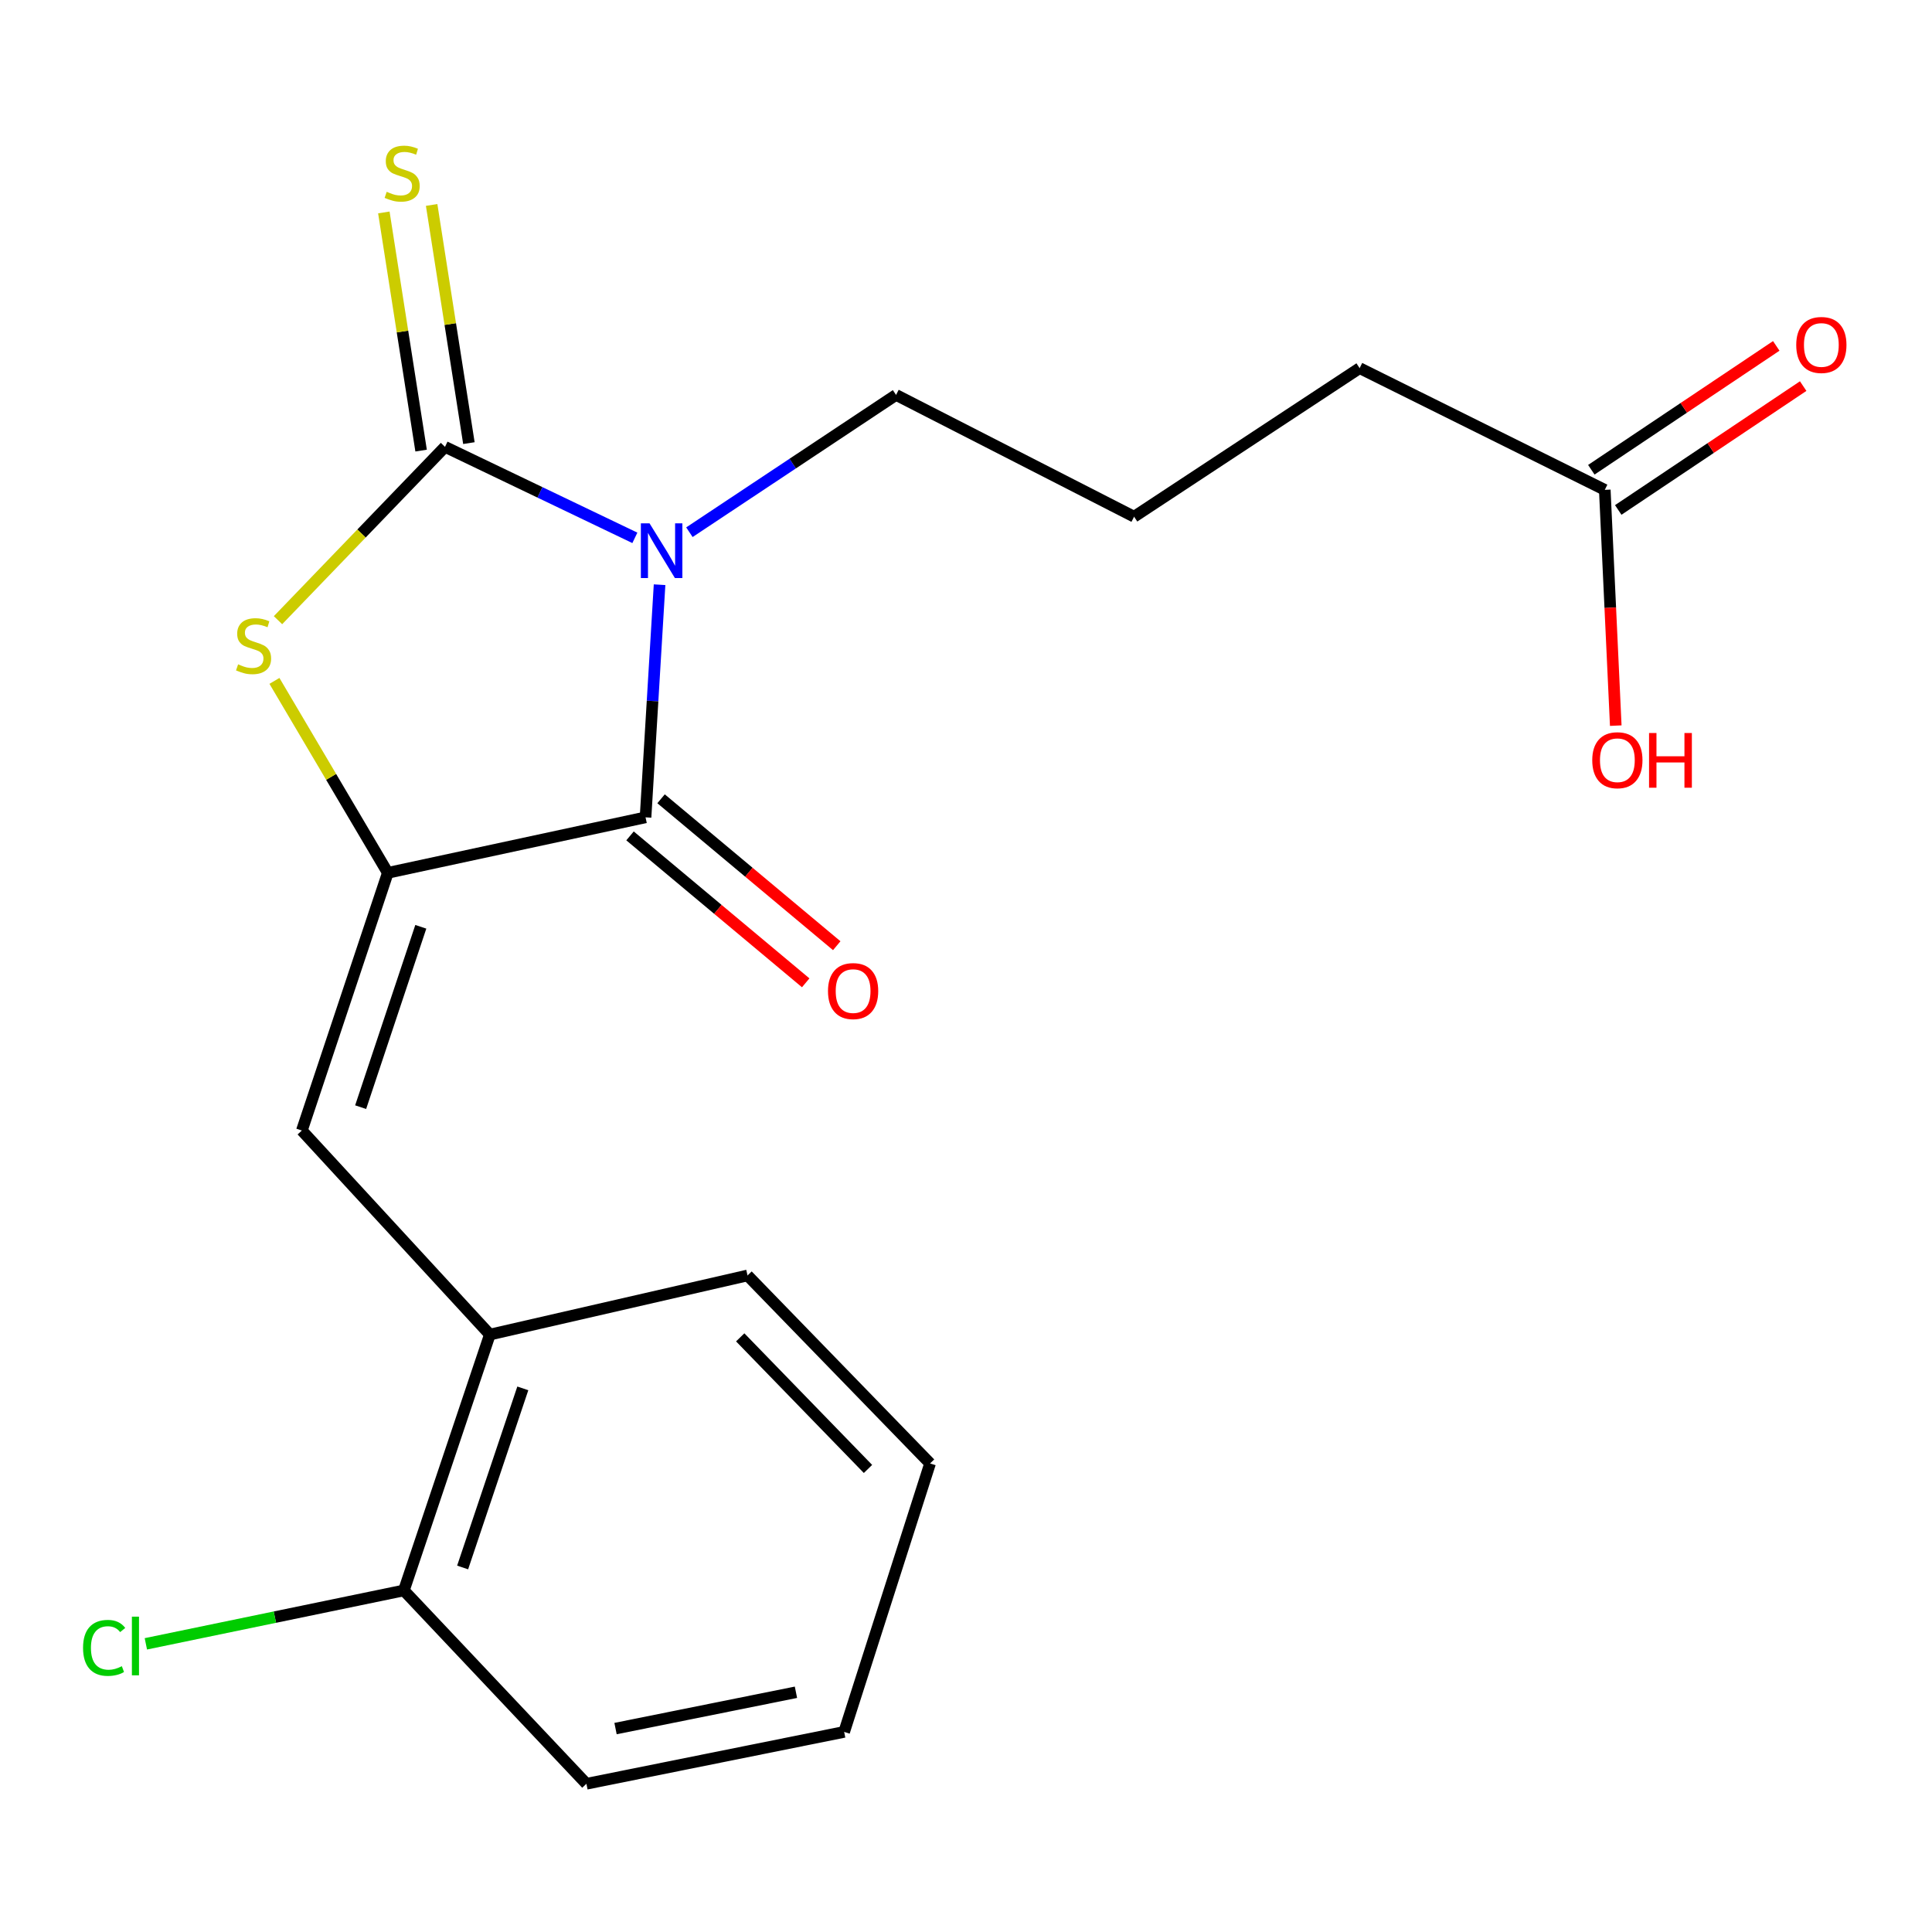 <?xml version='1.0' encoding='iso-8859-1'?>
<svg version='1.1' baseProfile='full'
              xmlns='http://www.w3.org/2000/svg'
                      xmlns:rdkit='http://www.rdkit.org/xml'
                      xmlns:xlink='http://www.w3.org/1999/xlink'
                  xml:space='preserve'
width='1000px' height='1000px' viewBox='0 0 1000 1000'>
<!-- END OF HEADER -->
<rect style='opacity:1.0;fill:#FFFFFF;stroke:none' width='1000' height='1000' x='0' y='0'> </rect>
<path class='bond-0' d='M 328.604,278.391 L 279.468,254.841' style='fill:none;fill-rule:evenodd;stroke:#0000FF;stroke-width:6px;stroke-linecap:butt;stroke-linejoin:miter;stroke-opacity:1' />
<path class='bond-0' d='M 279.468,254.841 L 230.331,231.291' style='fill:none;fill-rule:evenodd;stroke:#000000;stroke-width:6px;stroke-linecap:butt;stroke-linejoin:miter;stroke-opacity:1' />
<path class='bond-2' d='M 341.39,302.645 L 337.762,362.848' style='fill:none;fill-rule:evenodd;stroke:#0000FF;stroke-width:6px;stroke-linecap:butt;stroke-linejoin:miter;stroke-opacity:1' />
<path class='bond-2' d='M 337.762,362.848 L 334.133,423.051' style='fill:none;fill-rule:evenodd;stroke:#000000;stroke-width:6px;stroke-linecap:butt;stroke-linejoin:miter;stroke-opacity:1' />
<path class='bond-11' d='M 356.834,275.474 L 410.315,239.945' style='fill:none;fill-rule:evenodd;stroke:#0000FF;stroke-width:6px;stroke-linecap:butt;stroke-linejoin:miter;stroke-opacity:1' />
<path class='bond-11' d='M 410.315,239.945 L 463.795,204.416' style='fill:none;fill-rule:evenodd;stroke:#000000;stroke-width:6px;stroke-linecap:butt;stroke-linejoin:miter;stroke-opacity:1' />
<path class='bond-3' d='M 230.331,231.291 L 187.113,276.147' style='fill:none;fill-rule:evenodd;stroke:#000000;stroke-width:6px;stroke-linecap:butt;stroke-linejoin:miter;stroke-opacity:1' />
<path class='bond-3' d='M 187.113,276.147 L 143.895,321.004' style='fill:none;fill-rule:evenodd;stroke:#CCCC00;stroke-width:6px;stroke-linecap:butt;stroke-linejoin:miter;stroke-opacity:1' />
<path class='bond-5' d='M 242.701,229.356 L 233.058,167.721' style='fill:none;fill-rule:evenodd;stroke:#000000;stroke-width:6px;stroke-linecap:butt;stroke-linejoin:miter;stroke-opacity:1' />
<path class='bond-5' d='M 233.058,167.721 L 223.416,106.086' style='fill:none;fill-rule:evenodd;stroke:#CCCC00;stroke-width:6px;stroke-linecap:butt;stroke-linejoin:miter;stroke-opacity:1' />
<path class='bond-5' d='M 217.962,233.226 L 208.32,171.591' style='fill:none;fill-rule:evenodd;stroke:#000000;stroke-width:6px;stroke-linecap:butt;stroke-linejoin:miter;stroke-opacity:1' />
<path class='bond-5' d='M 208.32,171.591 L 198.677,109.956' style='fill:none;fill-rule:evenodd;stroke:#CCCC00;stroke-width:6px;stroke-linecap:butt;stroke-linejoin:miter;stroke-opacity:1' />
<path class='bond-1' d='M 200.729,451.776 L 334.133,423.051' style='fill:none;fill-rule:evenodd;stroke:#000000;stroke-width:6px;stroke-linecap:butt;stroke-linejoin:miter;stroke-opacity:1' />
<path class='bond-4' d='M 200.729,451.776 L 156.243,585.153' style='fill:none;fill-rule:evenodd;stroke:#000000;stroke-width:6px;stroke-linecap:butt;stroke-linejoin:miter;stroke-opacity:1' />
<path class='bond-4' d='M 217.809,479.705 L 186.669,573.069' style='fill:none;fill-rule:evenodd;stroke:#000000;stroke-width:6px;stroke-linecap:butt;stroke-linejoin:miter;stroke-opacity:1' />
<path class='bond-20' d='M 200.729,451.776 L 171.39,402.103' style='fill:none;fill-rule:evenodd;stroke:#000000;stroke-width:6px;stroke-linecap:butt;stroke-linejoin:miter;stroke-opacity:1' />
<path class='bond-20' d='M 171.39,402.103 L 142.051,352.429' style='fill:none;fill-rule:evenodd;stroke:#CCCC00;stroke-width:6px;stroke-linecap:butt;stroke-linejoin:miter;stroke-opacity:1' />
<path class='bond-7' d='M 326.101,432.654 L 371.567,470.679' style='fill:none;fill-rule:evenodd;stroke:#000000;stroke-width:6px;stroke-linecap:butt;stroke-linejoin:miter;stroke-opacity:1' />
<path class='bond-7' d='M 371.567,470.679 L 417.033,508.703' style='fill:none;fill-rule:evenodd;stroke:#FF0000;stroke-width:6px;stroke-linecap:butt;stroke-linejoin:miter;stroke-opacity:1' />
<path class='bond-7' d='M 342.165,413.447 L 387.631,451.471' style='fill:none;fill-rule:evenodd;stroke:#000000;stroke-width:6px;stroke-linecap:butt;stroke-linejoin:miter;stroke-opacity:1' />
<path class='bond-7' d='M 387.631,451.471 L 433.097,489.496' style='fill:none;fill-rule:evenodd;stroke:#FF0000;stroke-width:6px;stroke-linecap:butt;stroke-linejoin:miter;stroke-opacity:1' />
<path class='bond-6' d='M 156.243,585.153 L 253.548,690.777' style='fill:none;fill-rule:evenodd;stroke:#000000;stroke-width:6px;stroke-linecap:butt;stroke-linejoin:miter;stroke-opacity:1' />
<path class='bond-9' d='M 253.548,690.777 L 209.048,823.207' style='fill:none;fill-rule:evenodd;stroke:#000000;stroke-width:6px;stroke-linecap:butt;stroke-linejoin:miter;stroke-opacity:1' />
<path class='bond-9' d='M 270.608,718.617 L 239.458,811.318' style='fill:none;fill-rule:evenodd;stroke:#000000;stroke-width:6px;stroke-linecap:butt;stroke-linejoin:miter;stroke-opacity:1' />
<path class='bond-16' d='M 253.548,690.777 L 386.925,660.173' style='fill:none;fill-rule:evenodd;stroke:#000000;stroke-width:6px;stroke-linecap:butt;stroke-linejoin:miter;stroke-opacity:1' />
<path class='bond-8' d='M 830.635,253.548 L 703.742,190.547' style='fill:none;fill-rule:evenodd;stroke:#000000;stroke-width:6px;stroke-linecap:butt;stroke-linejoin:miter;stroke-opacity:1' />
<path class='bond-10' d='M 837.602,263.951 L 885.462,231.895' style='fill:none;fill-rule:evenodd;stroke:#000000;stroke-width:6px;stroke-linecap:butt;stroke-linejoin:miter;stroke-opacity:1' />
<path class='bond-10' d='M 885.462,231.895 L 933.322,199.84' style='fill:none;fill-rule:evenodd;stroke:#FF0000;stroke-width:6px;stroke-linecap:butt;stroke-linejoin:miter;stroke-opacity:1' />
<path class='bond-10' d='M 823.668,243.146 L 871.528,211.091' style='fill:none;fill-rule:evenodd;stroke:#000000;stroke-width:6px;stroke-linecap:butt;stroke-linejoin:miter;stroke-opacity:1' />
<path class='bond-10' d='M 871.528,211.091 L 919.388,179.036' style='fill:none;fill-rule:evenodd;stroke:#FF0000;stroke-width:6px;stroke-linecap:butt;stroke-linejoin:miter;stroke-opacity:1' />
<path class='bond-13' d='M 830.635,253.548 L 833.476,314.568' style='fill:none;fill-rule:evenodd;stroke:#000000;stroke-width:6px;stroke-linecap:butt;stroke-linejoin:miter;stroke-opacity:1' />
<path class='bond-13' d='M 833.476,314.568 L 836.316,375.587' style='fill:none;fill-rule:evenodd;stroke:#FF0000;stroke-width:6px;stroke-linecap:butt;stroke-linejoin:miter;stroke-opacity:1' />
<path class='bond-12' d='M 209.048,823.207 L 142.271,837.026' style='fill:none;fill-rule:evenodd;stroke:#000000;stroke-width:6px;stroke-linecap:butt;stroke-linejoin:miter;stroke-opacity:1' />
<path class='bond-12' d='M 142.271,837.026 L 75.495,850.846' style='fill:none;fill-rule:evenodd;stroke:#00CC00;stroke-width:6px;stroke-linecap:butt;stroke-linejoin:miter;stroke-opacity:1' />
<path class='bond-17' d='M 209.048,823.207 L 303.53,923.281' style='fill:none;fill-rule:evenodd;stroke:#000000;stroke-width:6px;stroke-linecap:butt;stroke-linejoin:miter;stroke-opacity:1' />
<path class='bond-14' d='M 463.795,204.416 L 587.003,267.445' style='fill:none;fill-rule:evenodd;stroke:#000000;stroke-width:6px;stroke-linecap:butt;stroke-linejoin:miter;stroke-opacity:1' />
<path class='bond-15' d='M 587.003,267.445 L 703.742,190.547' style='fill:none;fill-rule:evenodd;stroke:#000000;stroke-width:6px;stroke-linecap:butt;stroke-linejoin:miter;stroke-opacity:1' />
<path class='bond-18' d='M 386.925,660.173 L 481.406,757.479' style='fill:none;fill-rule:evenodd;stroke:#000000;stroke-width:6px;stroke-linecap:butt;stroke-linejoin:miter;stroke-opacity:1' />
<path class='bond-18' d='M 383.133,692.212 L 449.27,760.326' style='fill:none;fill-rule:evenodd;stroke:#000000;stroke-width:6px;stroke-linecap:butt;stroke-linejoin:miter;stroke-opacity:1' />
<path class='bond-21' d='M 303.53,923.281 L 436.934,896.433' style='fill:none;fill-rule:evenodd;stroke:#000000;stroke-width:6px;stroke-linecap:butt;stroke-linejoin:miter;stroke-opacity:1' />
<path class='bond-21' d='M 318.6,894.706 L 411.983,875.913' style='fill:none;fill-rule:evenodd;stroke:#000000;stroke-width:6px;stroke-linecap:butt;stroke-linejoin:miter;stroke-opacity:1' />
<path class='bond-19' d='M 481.406,757.479 L 436.934,896.433' style='fill:none;fill-rule:evenodd;stroke:#000000;stroke-width:6px;stroke-linecap:butt;stroke-linejoin:miter;stroke-opacity:1' />
<path  class='atom-0' d='M 336.192 270.868
L 345.472 285.868
Q 346.392 287.348, 347.872 290.028
Q 349.352 292.708, 349.432 292.868
L 349.432 270.868
L 353.192 270.868
L 353.192 299.188
L 349.312 299.188
L 339.352 282.788
Q 338.192 280.868, 336.952 278.668
Q 335.752 276.468, 335.392 275.788
L 335.392 299.188
L 331.712 299.188
L 331.712 270.868
L 336.192 270.868
' fill='#0000FF'/>
<path  class='atom-4' d='M 123.245 343.853
Q 123.565 343.973, 124.885 344.533
Q 126.205 345.093, 127.645 345.453
Q 129.125 345.773, 130.565 345.773
Q 133.245 345.773, 134.805 344.493
Q 136.365 343.173, 136.365 340.893
Q 136.365 339.333, 135.565 338.373
Q 134.805 337.413, 133.605 336.893
Q 132.405 336.373, 130.405 335.773
Q 127.885 335.013, 126.365 334.293
Q 124.885 333.573, 123.805 332.053
Q 122.765 330.533, 122.765 327.973
Q 122.765 324.413, 125.165 322.213
Q 127.605 320.013, 132.405 320.013
Q 135.685 320.013, 139.405 321.573
L 138.485 324.653
Q 135.085 323.253, 132.525 323.253
Q 129.765 323.253, 128.245 324.413
Q 126.725 325.533, 126.765 327.493
Q 126.765 329.013, 127.525 329.933
Q 128.325 330.853, 129.445 331.373
Q 130.605 331.893, 132.525 332.493
Q 135.085 333.293, 136.605 334.093
Q 138.125 334.893, 139.205 336.533
Q 140.325 338.133, 140.325 340.893
Q 140.325 344.813, 137.685 346.933
Q 135.085 349.013, 130.725 349.013
Q 128.205 349.013, 126.285 348.453
Q 124.405 347.933, 122.165 347.013
L 123.245 343.853
' fill='#CCCC00'/>
<path  class='atom-6' d='M 200.158 99.275
Q 200.478 99.395, 201.798 99.955
Q 203.118 100.515, 204.558 100.875
Q 206.038 101.195, 207.478 101.195
Q 210.158 101.195, 211.718 99.915
Q 213.278 98.595, 213.278 96.315
Q 213.278 94.755, 212.478 93.795
Q 211.718 92.835, 210.518 92.315
Q 209.318 91.795, 207.318 91.195
Q 204.798 90.435, 203.278 89.715
Q 201.798 88.995, 200.718 87.475
Q 199.678 85.955, 199.678 83.395
Q 199.678 79.835, 202.078 77.635
Q 204.518 75.435, 209.318 75.435
Q 212.598 75.435, 216.318 76.995
L 215.398 80.075
Q 211.998 78.675, 209.438 78.675
Q 206.678 78.675, 205.158 79.835
Q 203.638 80.955, 203.678 82.915
Q 203.678 84.435, 204.438 85.355
Q 205.238 86.275, 206.358 86.795
Q 207.518 87.315, 209.438 87.915
Q 211.998 88.715, 213.518 89.515
Q 215.038 90.315, 216.118 91.955
Q 217.238 93.555, 217.238 96.315
Q 217.238 100.235, 214.598 102.355
Q 211.998 104.435, 207.638 104.435
Q 205.118 104.435, 203.198 103.875
Q 201.318 103.355, 199.078 102.435
L 200.158 99.275
' fill='#CCCC00'/>
<path  class='atom-8' d='M 428.566 512.98
Q 428.566 506.18, 431.926 502.38
Q 435.286 498.58, 441.566 498.58
Q 447.846 498.58, 451.206 502.38
Q 454.566 506.18, 454.566 512.98
Q 454.566 519.86, 451.166 523.78
Q 447.766 527.66, 441.566 527.66
Q 435.326 527.66, 431.926 523.78
Q 428.566 519.9, 428.566 512.98
M 441.566 524.46
Q 445.886 524.46, 448.206 521.58
Q 450.566 518.66, 450.566 512.98
Q 450.566 507.42, 448.206 504.62
Q 445.886 501.78, 441.566 501.78
Q 437.246 501.78, 434.886 504.58
Q 432.566 507.38, 432.566 512.98
Q 432.566 518.7, 434.886 521.58
Q 437.246 524.46, 441.566 524.46
' fill='#FF0000'/>
<path  class='atom-11' d='M 929.728 178.552
Q 929.728 171.752, 933.088 167.952
Q 936.448 164.152, 942.728 164.152
Q 949.008 164.152, 952.368 167.952
Q 955.728 171.752, 955.728 178.552
Q 955.728 185.432, 952.328 189.352
Q 948.928 193.232, 942.728 193.232
Q 936.488 193.232, 933.088 189.352
Q 929.728 185.472, 929.728 178.552
M 942.728 190.032
Q 947.048 190.032, 949.368 187.152
Q 951.728 184.232, 951.728 178.552
Q 951.728 172.992, 949.368 170.192
Q 947.048 167.352, 942.728 167.352
Q 938.408 167.352, 936.048 170.152
Q 933.728 172.952, 933.728 178.552
Q 933.728 184.272, 936.048 187.152
Q 938.408 190.032, 942.728 190.032
' fill='#FF0000'/>
<path  class='atom-13' d='M 42.988 852.94
Q 42.988 845.9, 46.268 842.22
Q 49.588 838.5, 55.868 838.5
Q 61.708 838.5, 64.828 842.62
L 62.188 844.78
Q 59.908 841.78, 55.868 841.78
Q 51.588 841.78, 49.308 844.66
Q 47.068 847.5, 47.068 852.94
Q 47.068 858.54, 49.388 861.42
Q 51.748 864.3, 56.308 864.3
Q 59.428 864.3, 63.068 862.42
L 64.188 865.42
Q 62.708 866.38, 60.468 866.94
Q 58.228 867.5, 55.748 867.5
Q 49.588 867.5, 46.268 863.74
Q 42.988 859.98, 42.988 852.94
' fill='#00CC00'/>
<path  class='atom-13' d='M 68.268 836.78
L 71.948 836.78
L 71.948 867.14
L 68.268 867.14
L 68.268 836.78
' fill='#00CC00'/>
<path  class='atom-14' d='M 824.146 393.487
Q 824.146 386.687, 827.506 382.887
Q 830.866 379.087, 837.146 379.087
Q 843.426 379.087, 846.786 382.887
Q 850.146 386.687, 850.146 393.487
Q 850.146 400.367, 846.746 404.287
Q 843.346 408.167, 837.146 408.167
Q 830.906 408.167, 827.506 404.287
Q 824.146 400.407, 824.146 393.487
M 837.146 404.967
Q 841.466 404.967, 843.786 402.087
Q 846.146 399.167, 846.146 393.487
Q 846.146 387.927, 843.786 385.127
Q 841.466 382.287, 837.146 382.287
Q 832.826 382.287, 830.466 385.087
Q 828.146 387.887, 828.146 393.487
Q 828.146 399.207, 830.466 402.087
Q 832.826 404.967, 837.146 404.967
' fill='#FF0000'/>
<path  class='atom-14' d='M 853.546 379.407
L 857.386 379.407
L 857.386 391.447
L 871.866 391.447
L 871.866 379.407
L 875.706 379.407
L 875.706 407.727
L 871.866 407.727
L 871.866 394.647
L 857.386 394.647
L 857.386 407.727
L 853.546 407.727
L 853.546 379.407
' fill='#FF0000'/>
</svg>
